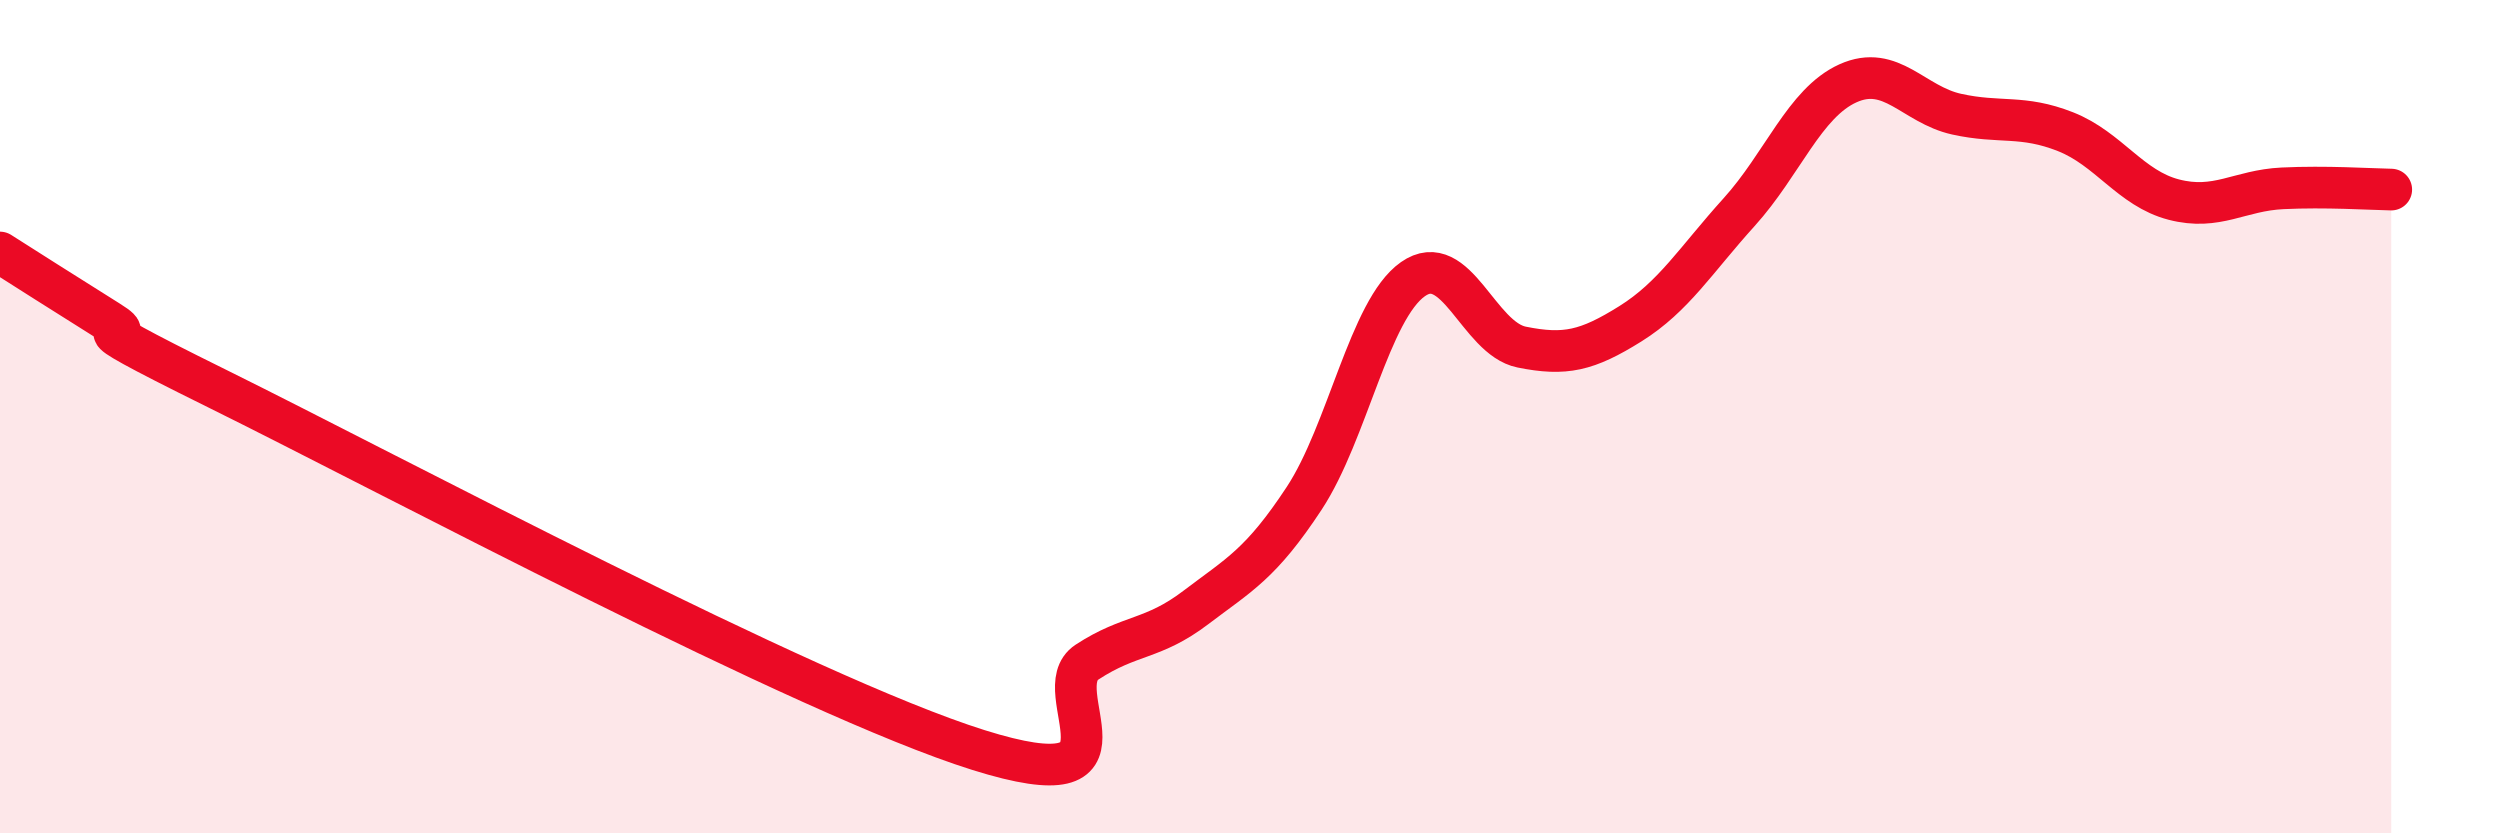 
    <svg width="60" height="20" viewBox="0 0 60 20" xmlns="http://www.w3.org/2000/svg">
      <path
        d="M 0,6.06 C 0.52,6.39 1.57,7.06 2.61,7.71 C 3.65,8.36 1.05,7.27 5.22,9.33 C 9.39,11.39 19.31,16.69 23.48,18 C 27.65,19.31 25.05,16.57 26.09,15.89 C 27.13,15.21 27.66,15.37 28.7,14.58 C 29.74,13.79 30.26,13.54 31.3,11.96 C 32.34,10.38 32.87,7.43 33.91,6.7 C 34.95,5.97 35.48,8.12 36.52,8.33 C 37.56,8.54 38.09,8.42 39.13,7.77 C 40.17,7.12 40.7,6.24 41.74,5.09 C 42.78,3.94 43.31,2.47 44.35,2 C 45.39,1.53 45.92,2.51 46.96,2.74 C 48,2.97 48.53,2.75 49.57,3.16 C 50.61,3.57 51.13,4.52 52.17,4.79 C 53.21,5.06 53.74,4.57 54.78,4.52 C 55.82,4.47 56.87,4.54 57.39,4.55L57.39 20L0 20Z"
        fill="#EB0A25"
        opacity="0.1"
        stroke-linecap="round"
        stroke-linejoin="round"
      />
      <path
        d="M 0,6.06 C 0.52,6.39 1.57,7.06 2.61,7.71 C 3.65,8.36 1.05,7.27 5.22,9.33 C 9.39,11.39 19.31,16.69 23.48,18 C 27.65,19.31 25.05,16.57 26.09,15.89 C 27.13,15.21 27.66,15.37 28.7,14.58 C 29.74,13.79 30.26,13.54 31.3,11.96 C 32.34,10.38 32.87,7.43 33.91,6.7 C 34.95,5.97 35.48,8.12 36.52,8.33 C 37.56,8.54 38.09,8.42 39.13,7.77 C 40.17,7.12 40.7,6.24 41.74,5.09 C 42.78,3.94 43.31,2.47 44.35,2 C 45.39,1.53 45.92,2.51 46.96,2.74 C 48,2.97 48.53,2.75 49.57,3.16 C 50.61,3.57 51.13,4.52 52.17,4.79 C 53.21,5.06 53.74,4.57 54.78,4.52 C 55.82,4.47 56.87,4.54 57.39,4.55"
        stroke="#EB0A25"
        stroke-width="1"
        fill="none"
        stroke-linecap="round"
        stroke-linejoin="round"
      />
    </svg>
  